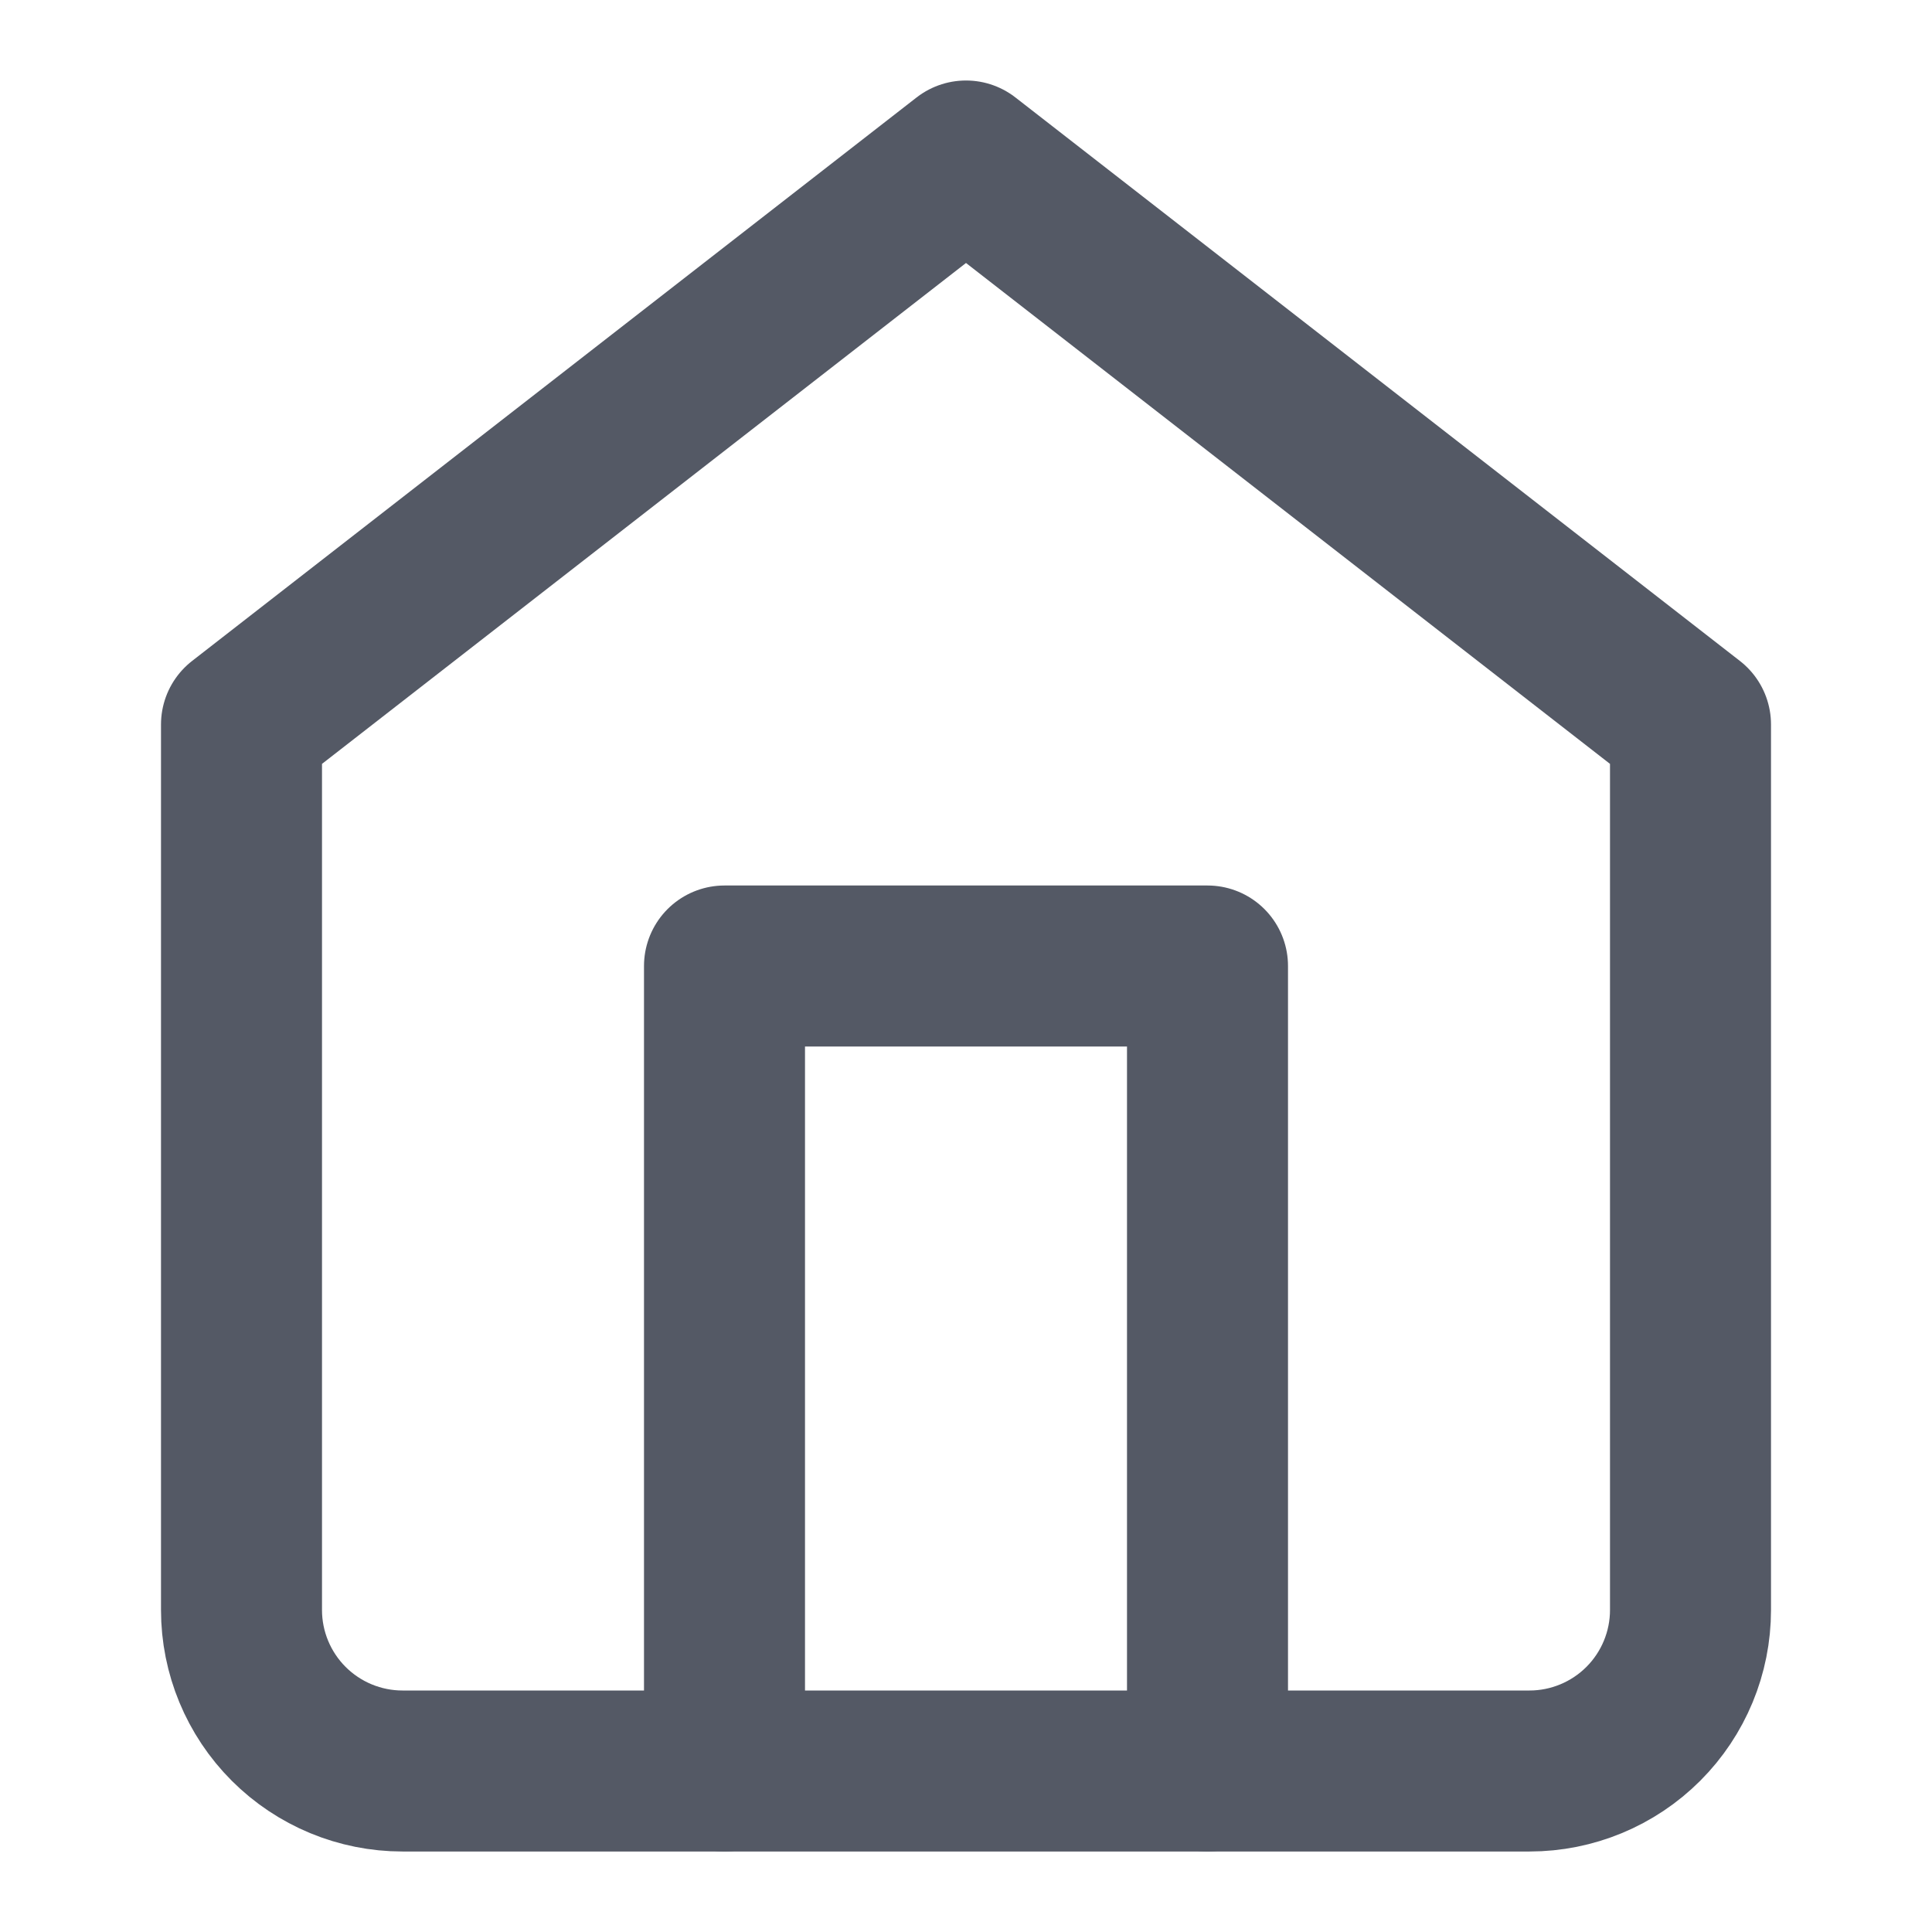 <svg width="24" height="24" viewBox="0 0 24 24" fill="none" xmlns="http://www.w3.org/2000/svg">
<path d="M3 9L12 2L21 9V20C21 20.53 20.789 21.039 20.414 21.414C20.039 21.789 19.53 22 19 22H5C4.47 22 3.961 21.789 3.586 21.414C3.211 21.039 3 20.53 3 20V9Z" stroke="#545965" stroke-width="2" stroke-linecap="round" stroke-linejoin="round"/>
<path d="M9 22V12H15V22" stroke="#545965" stroke-width="2" stroke-linecap="round" stroke-linejoin="round"/>
</svg>
